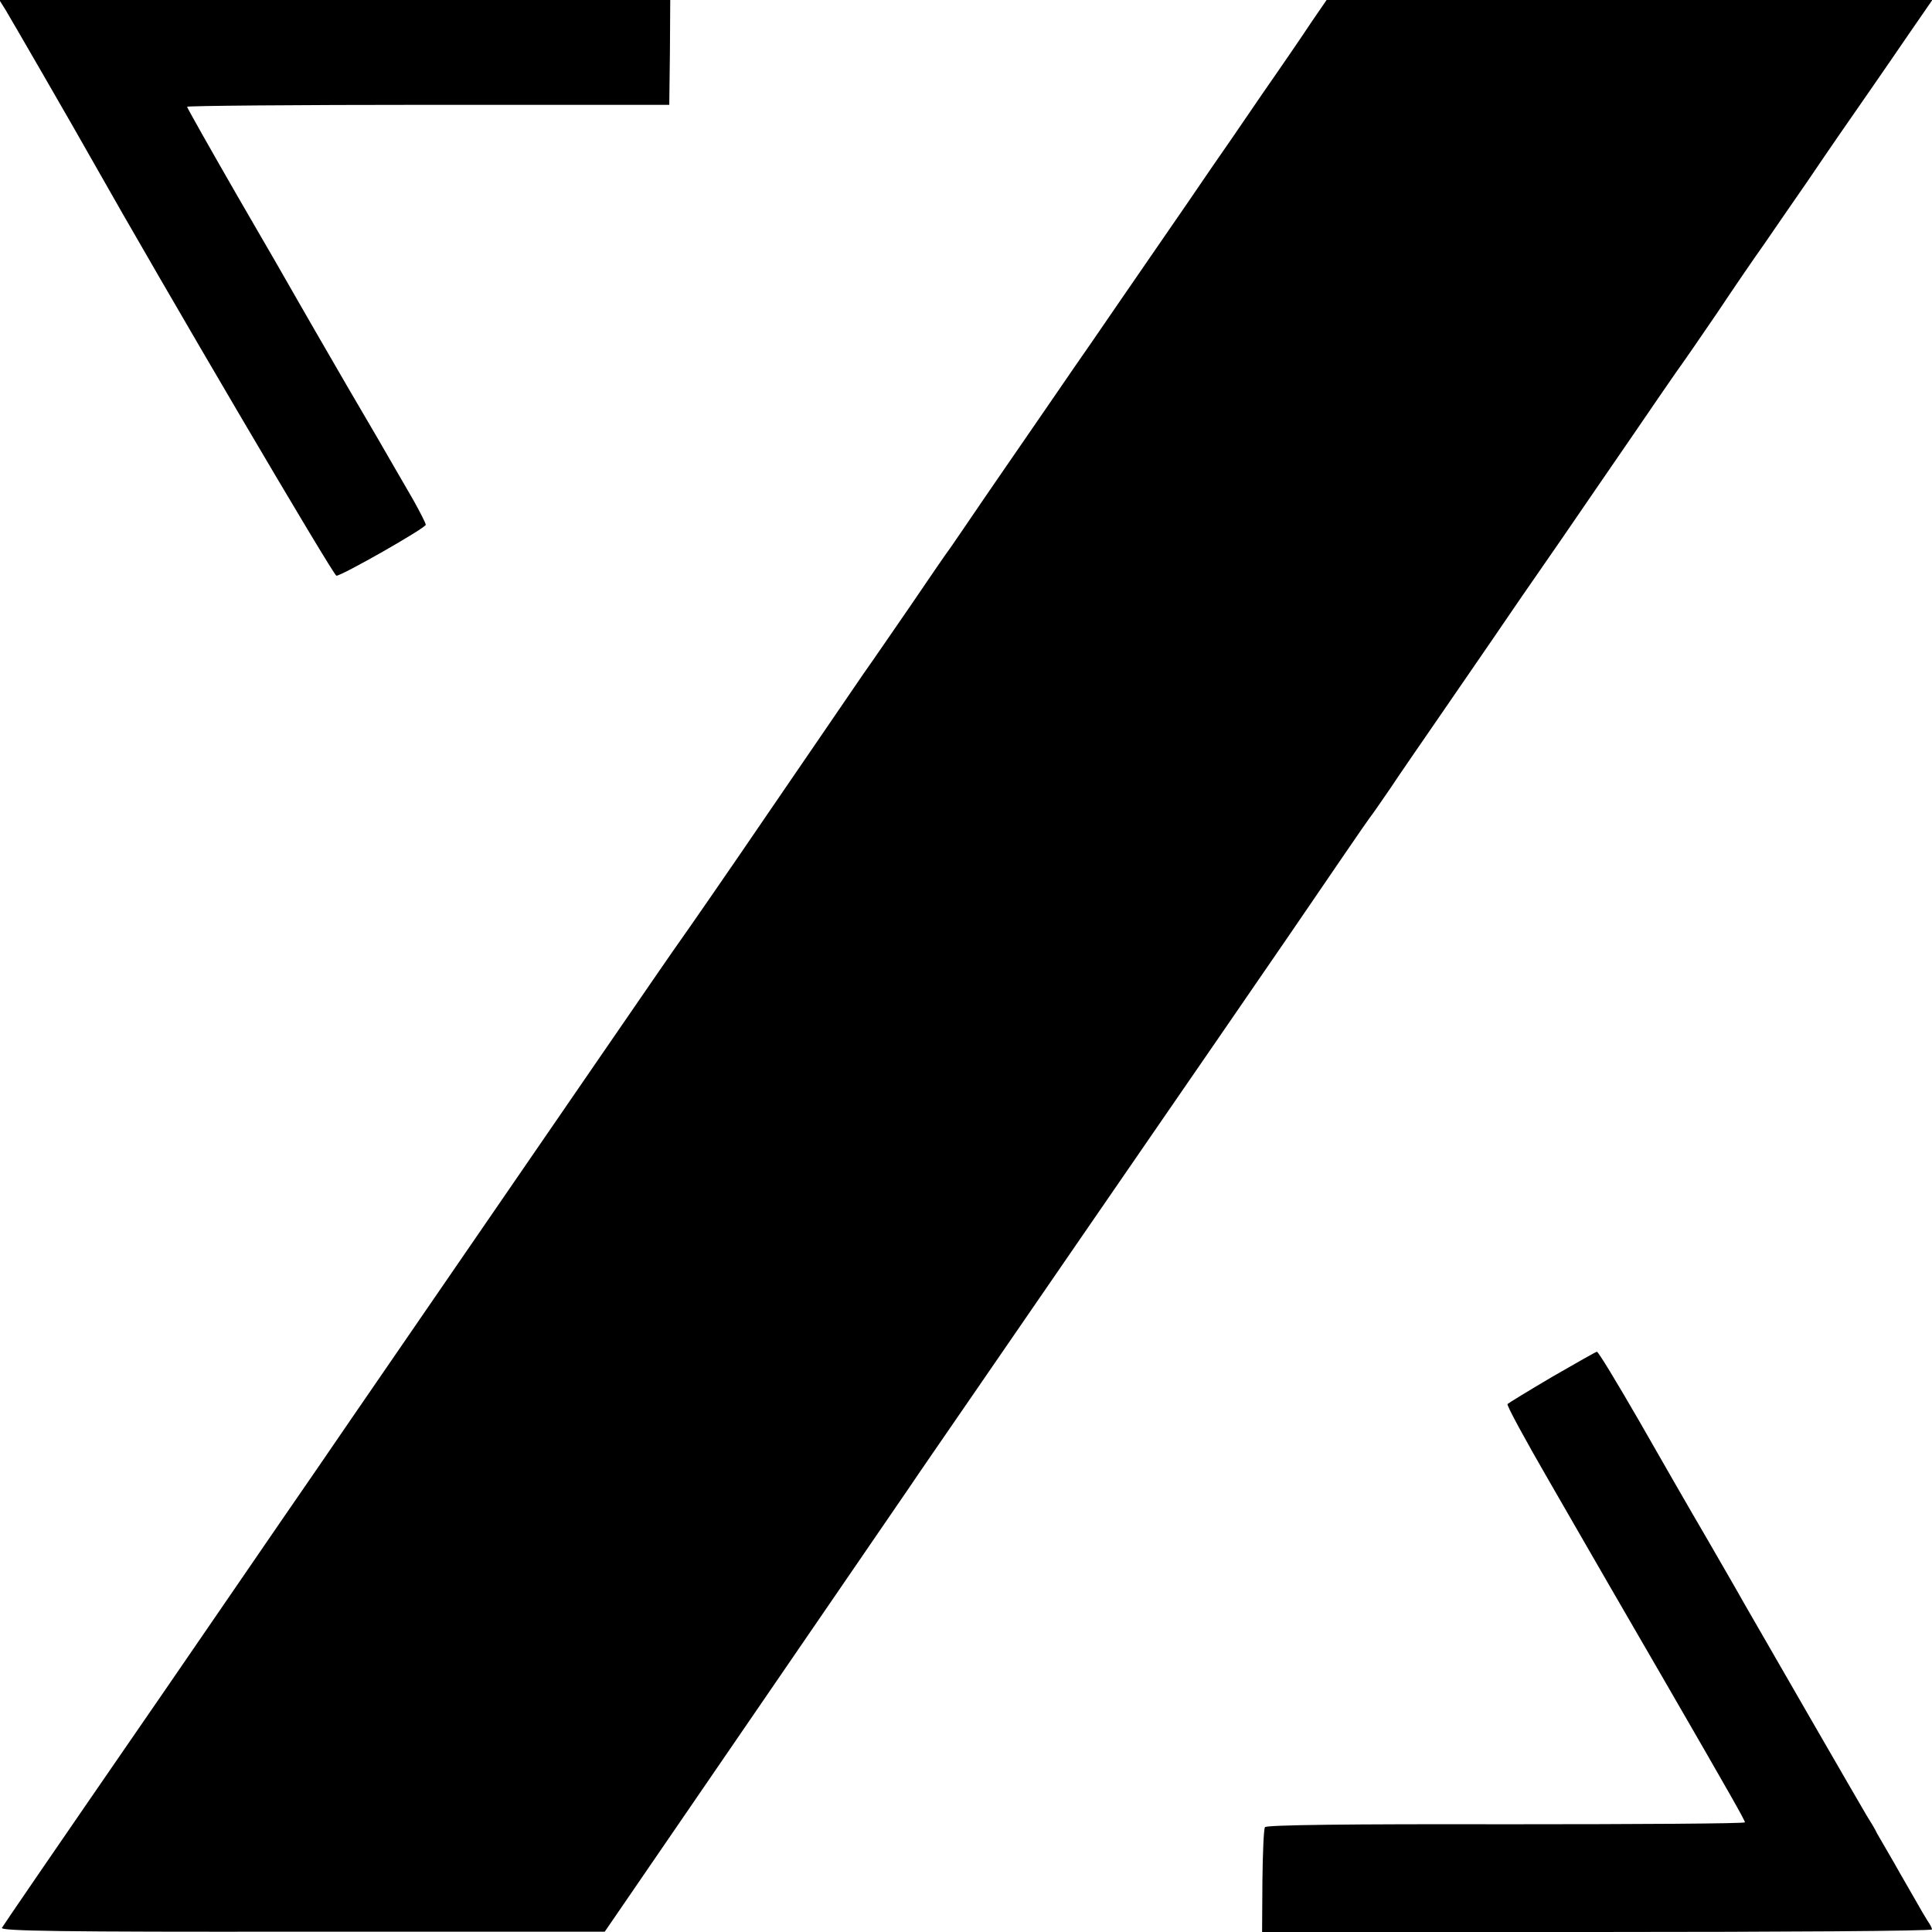 <?xml version="1.0" standalone="no"?>
<!DOCTYPE svg PUBLIC "-//W3C//DTD SVG 20010904//EN"
 "http://www.w3.org/TR/2001/REC-SVG-20010904/DTD/svg10.dtd">
<svg version="1.0" xmlns="http://www.w3.org/2000/svg"
 width="599pt" height="599pt" viewBox="0 0 599 599"
 preserveAspectRatio="xMidYMid meet">
<g transform="translate(0,599) scale(0.1,-0.1)"
fill="#000000" stroke="none">
<path d="M18 5958 c21 -35 221 -381 264 -458 232 -411 752 -1295 761 -1295 17
0 277 148 277 158 0 5 -17 38 -37 74 -21 36 -47 82 -59 102 -11 20 -78 135
-149 256 -70 121 -139 240 -153 265 -14 25 -96 168 -184 319 -87 151 -158 277
-158 280 0 3 336 6 748 6 l747 0 2 163 1 162 -1040 0 -1040 0 20 -32z"/>
<path d="M4067 5923 c-25 -38 -94 -139 -154 -225 -59 -87 -130 -190 -158 -230
-27 -40 -110 -161 -184 -268 -74 -107 -158 -230 -187 -272 -30 -43 -79 -114
-109 -158 -30 -44 -79 -115 -108 -157 -30 -43 -83 -121 -119 -173 -35 -52 -80
-117 -99 -145 -20 -27 -75 -108 -124 -180 -49 -71 -116 -169 -150 -217 -33
-48 -163 -239 -290 -424 -126 -185 -250 -364 -275 -399 -38 -53 -272 -395
-1025 -1490 -49 -72 -146 -213 -215 -313 -69 -100 -226 -330 -350 -510 -388
-563 -504 -733 -514 -749 -6 -10 183 -13 931 -12 l938 0 325 474 c179 261 380
554 447 652 67 98 144 210 170 248 26 39 120 175 208 303 210 305 480 698 545
792 28 41 122 177 208 302 86 125 186 271 222 323 127 186 239 350 247 360 5
6 33 46 63 90 29 44 99 145 154 225 55 80 129 188 165 240 35 52 130 190 210
305 79 116 183 266 230 335 47 69 104 152 127 185 24 33 81 116 128 185 46 69
112 166 147 215 34 50 93 135 131 190 37 55 82 120 99 145 41 59 139 200 223
323 l67 97 -939 0 -939 0 -46 -67z"/>
<path d="M4812 1721 c-73 -43 -135 -81 -138 -84 -4 -3 55 -111 129 -239 74
-128 160 -278 192 -333 32 -55 107 -185 168 -290 207 -358 247 -429 247 -435
0 -4 -333 -6 -741 -6 -484 1 -743 -2 -747 -9 -4 -5 -7 -81 -8 -167 l-1 -158
1039 0 c571 0 1038 3 1038 8 0 4 -6 16 -14 27 -7 11 -24 40 -38 65 -14 25 -43
74 -63 110 -21 36 -46 79 -55 95 -8 17 -23 41 -32 55 -14 23 -329 569 -384
665 -12 22 -63 110 -112 195 -50 85 -145 251 -212 368 -67 116 -125 212 -129
211 -3 0 -66 -36 -139 -78z"/>
</g>
</svg>
